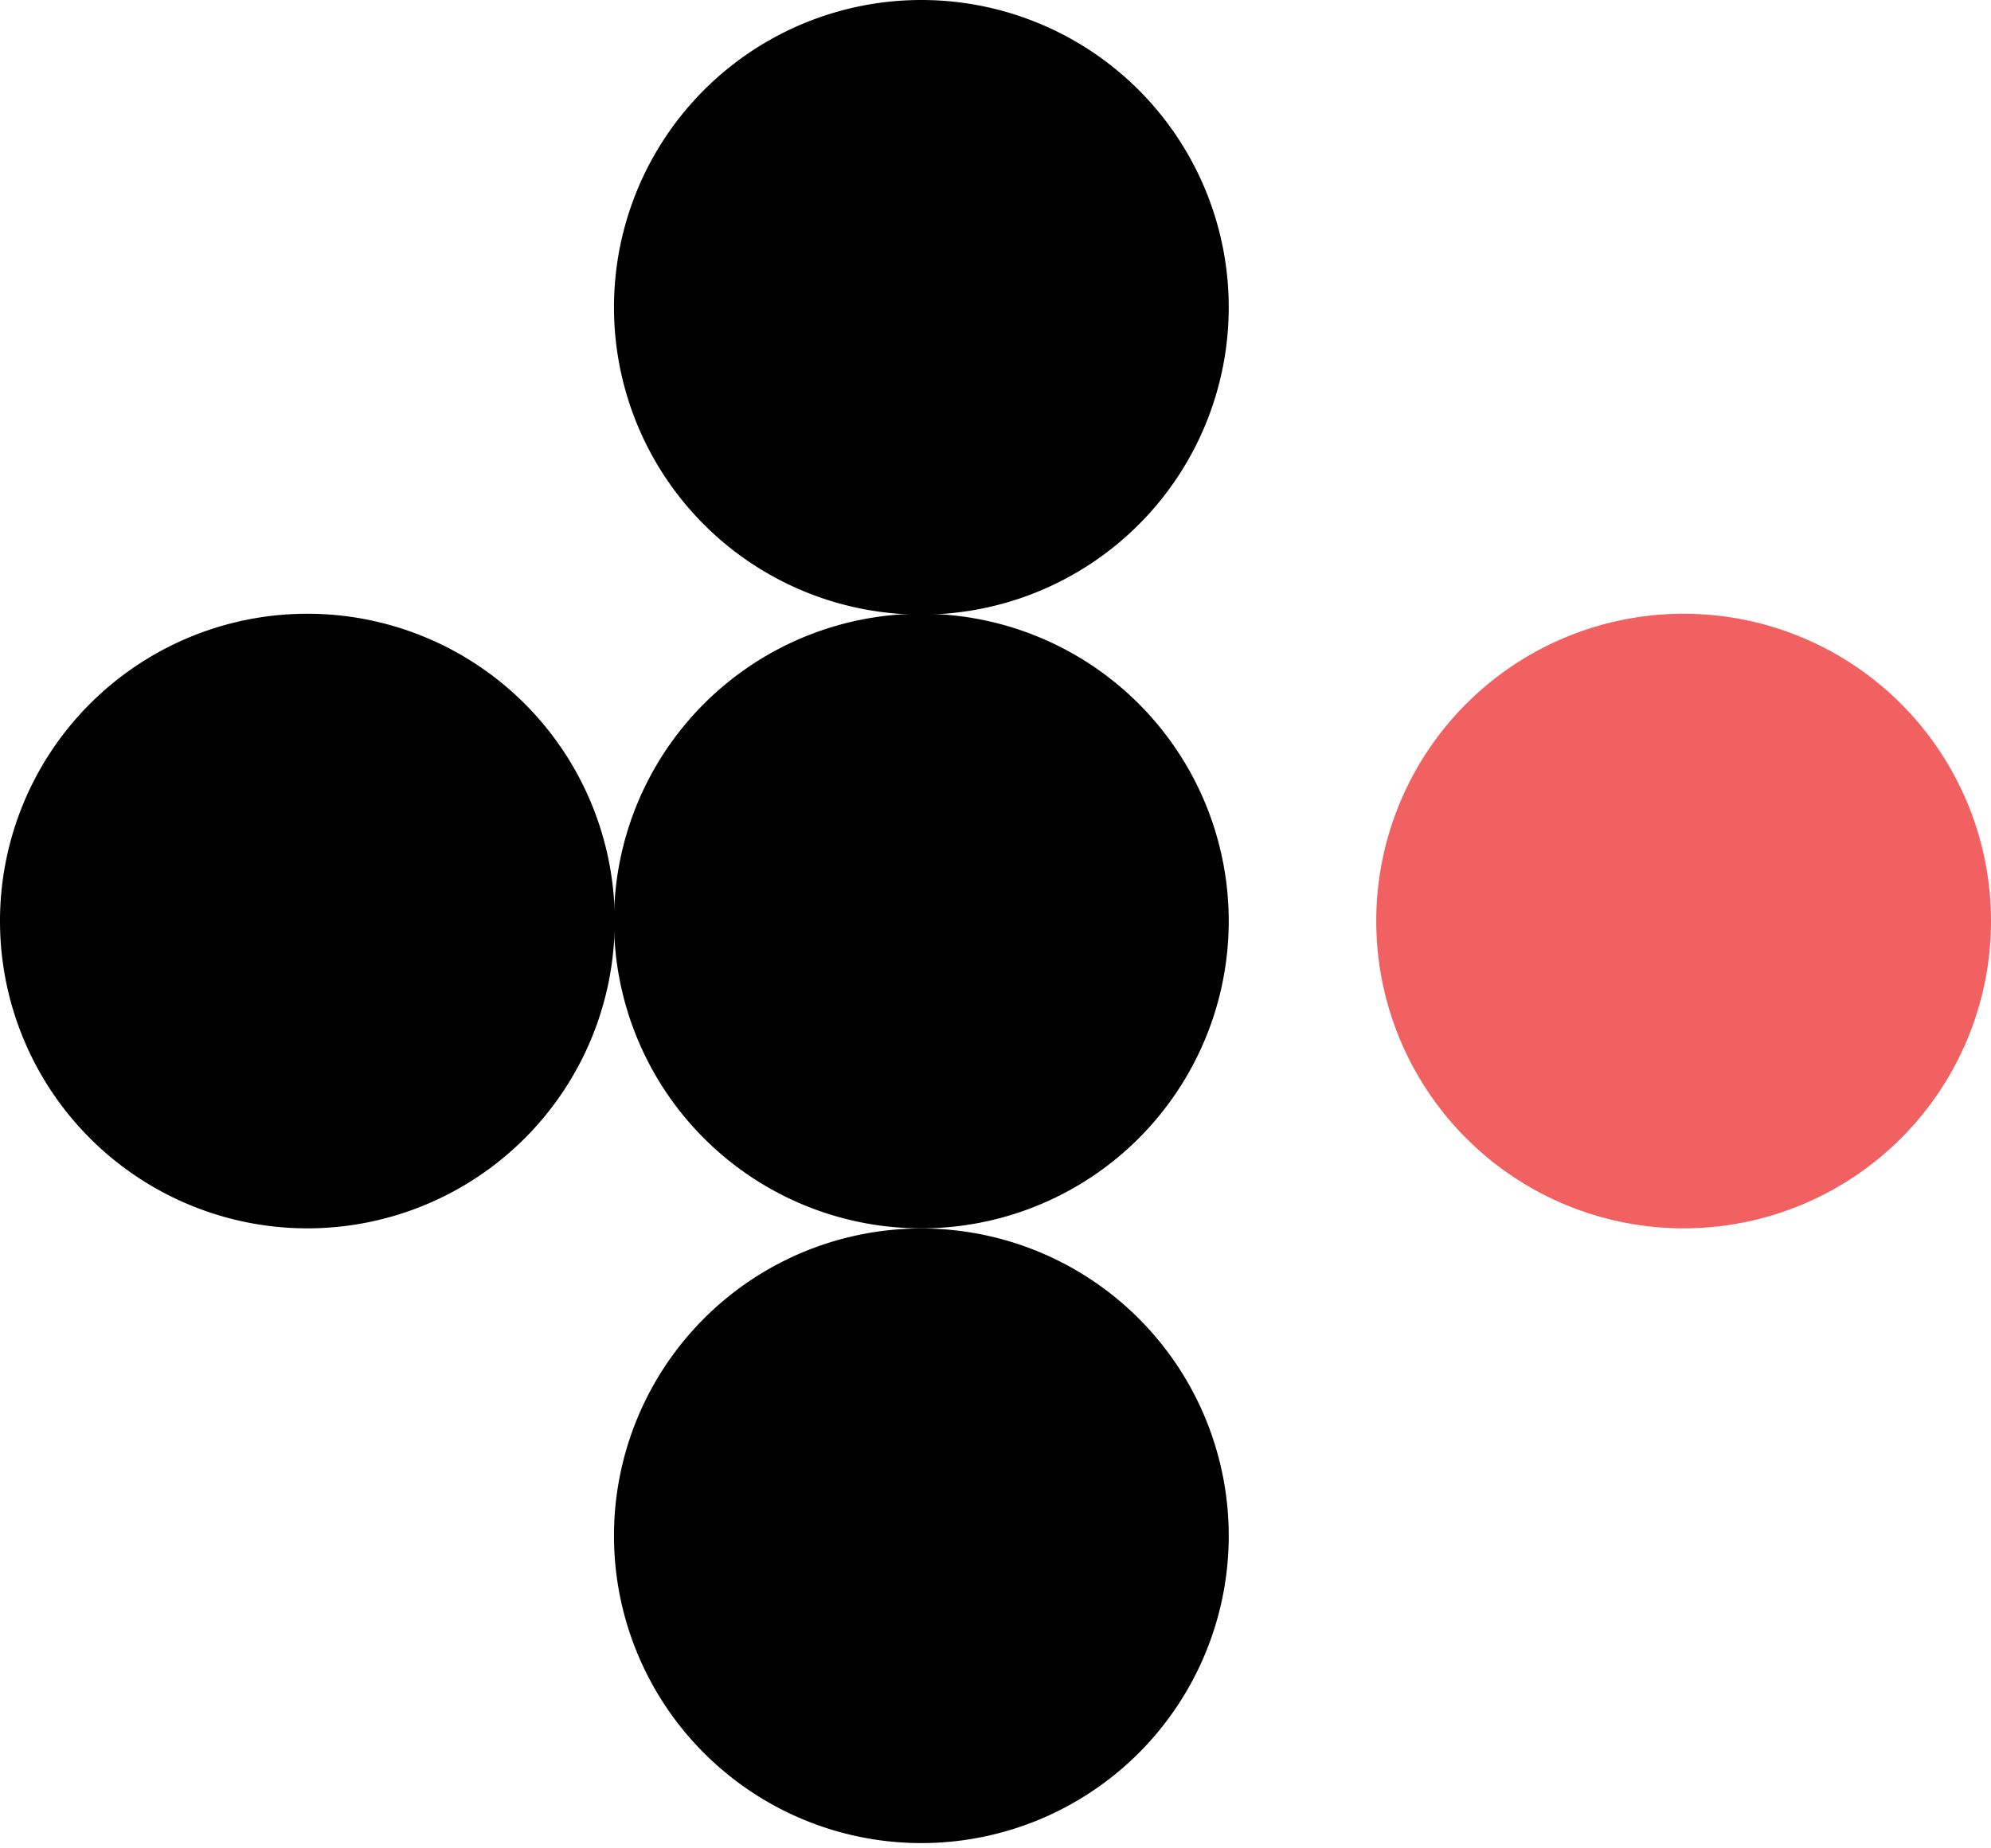 <svg width="42" height="39" fill="none" xmlns="http://www.w3.org/2000/svg"><path d="M19.436 38.889a6.484 6.484 0 1 0 0-12.968 6.484 6.484 0 0 0 0 12.968Zm0-12.971a6.484 6.484 0 1 0 0-12.968 6.484 6.484 0 0 0 0 12.968Z" fill="#000"/><path d="M35.516 25.918a6.484 6.484 0 1 0 0-12.968 6.484 6.484 0 0 0 0 12.968Z" fill="#F26161"/><path d="M6.484 25.918a6.484 6.484 0 1 0 0-12.968 6.484 6.484 0 0 0 0 12.968Zm12.952-12.95a6.484 6.484 0 1 0 0-12.968 6.484 6.484 0 0 0 0 12.968Z" fill="#000"/></svg>